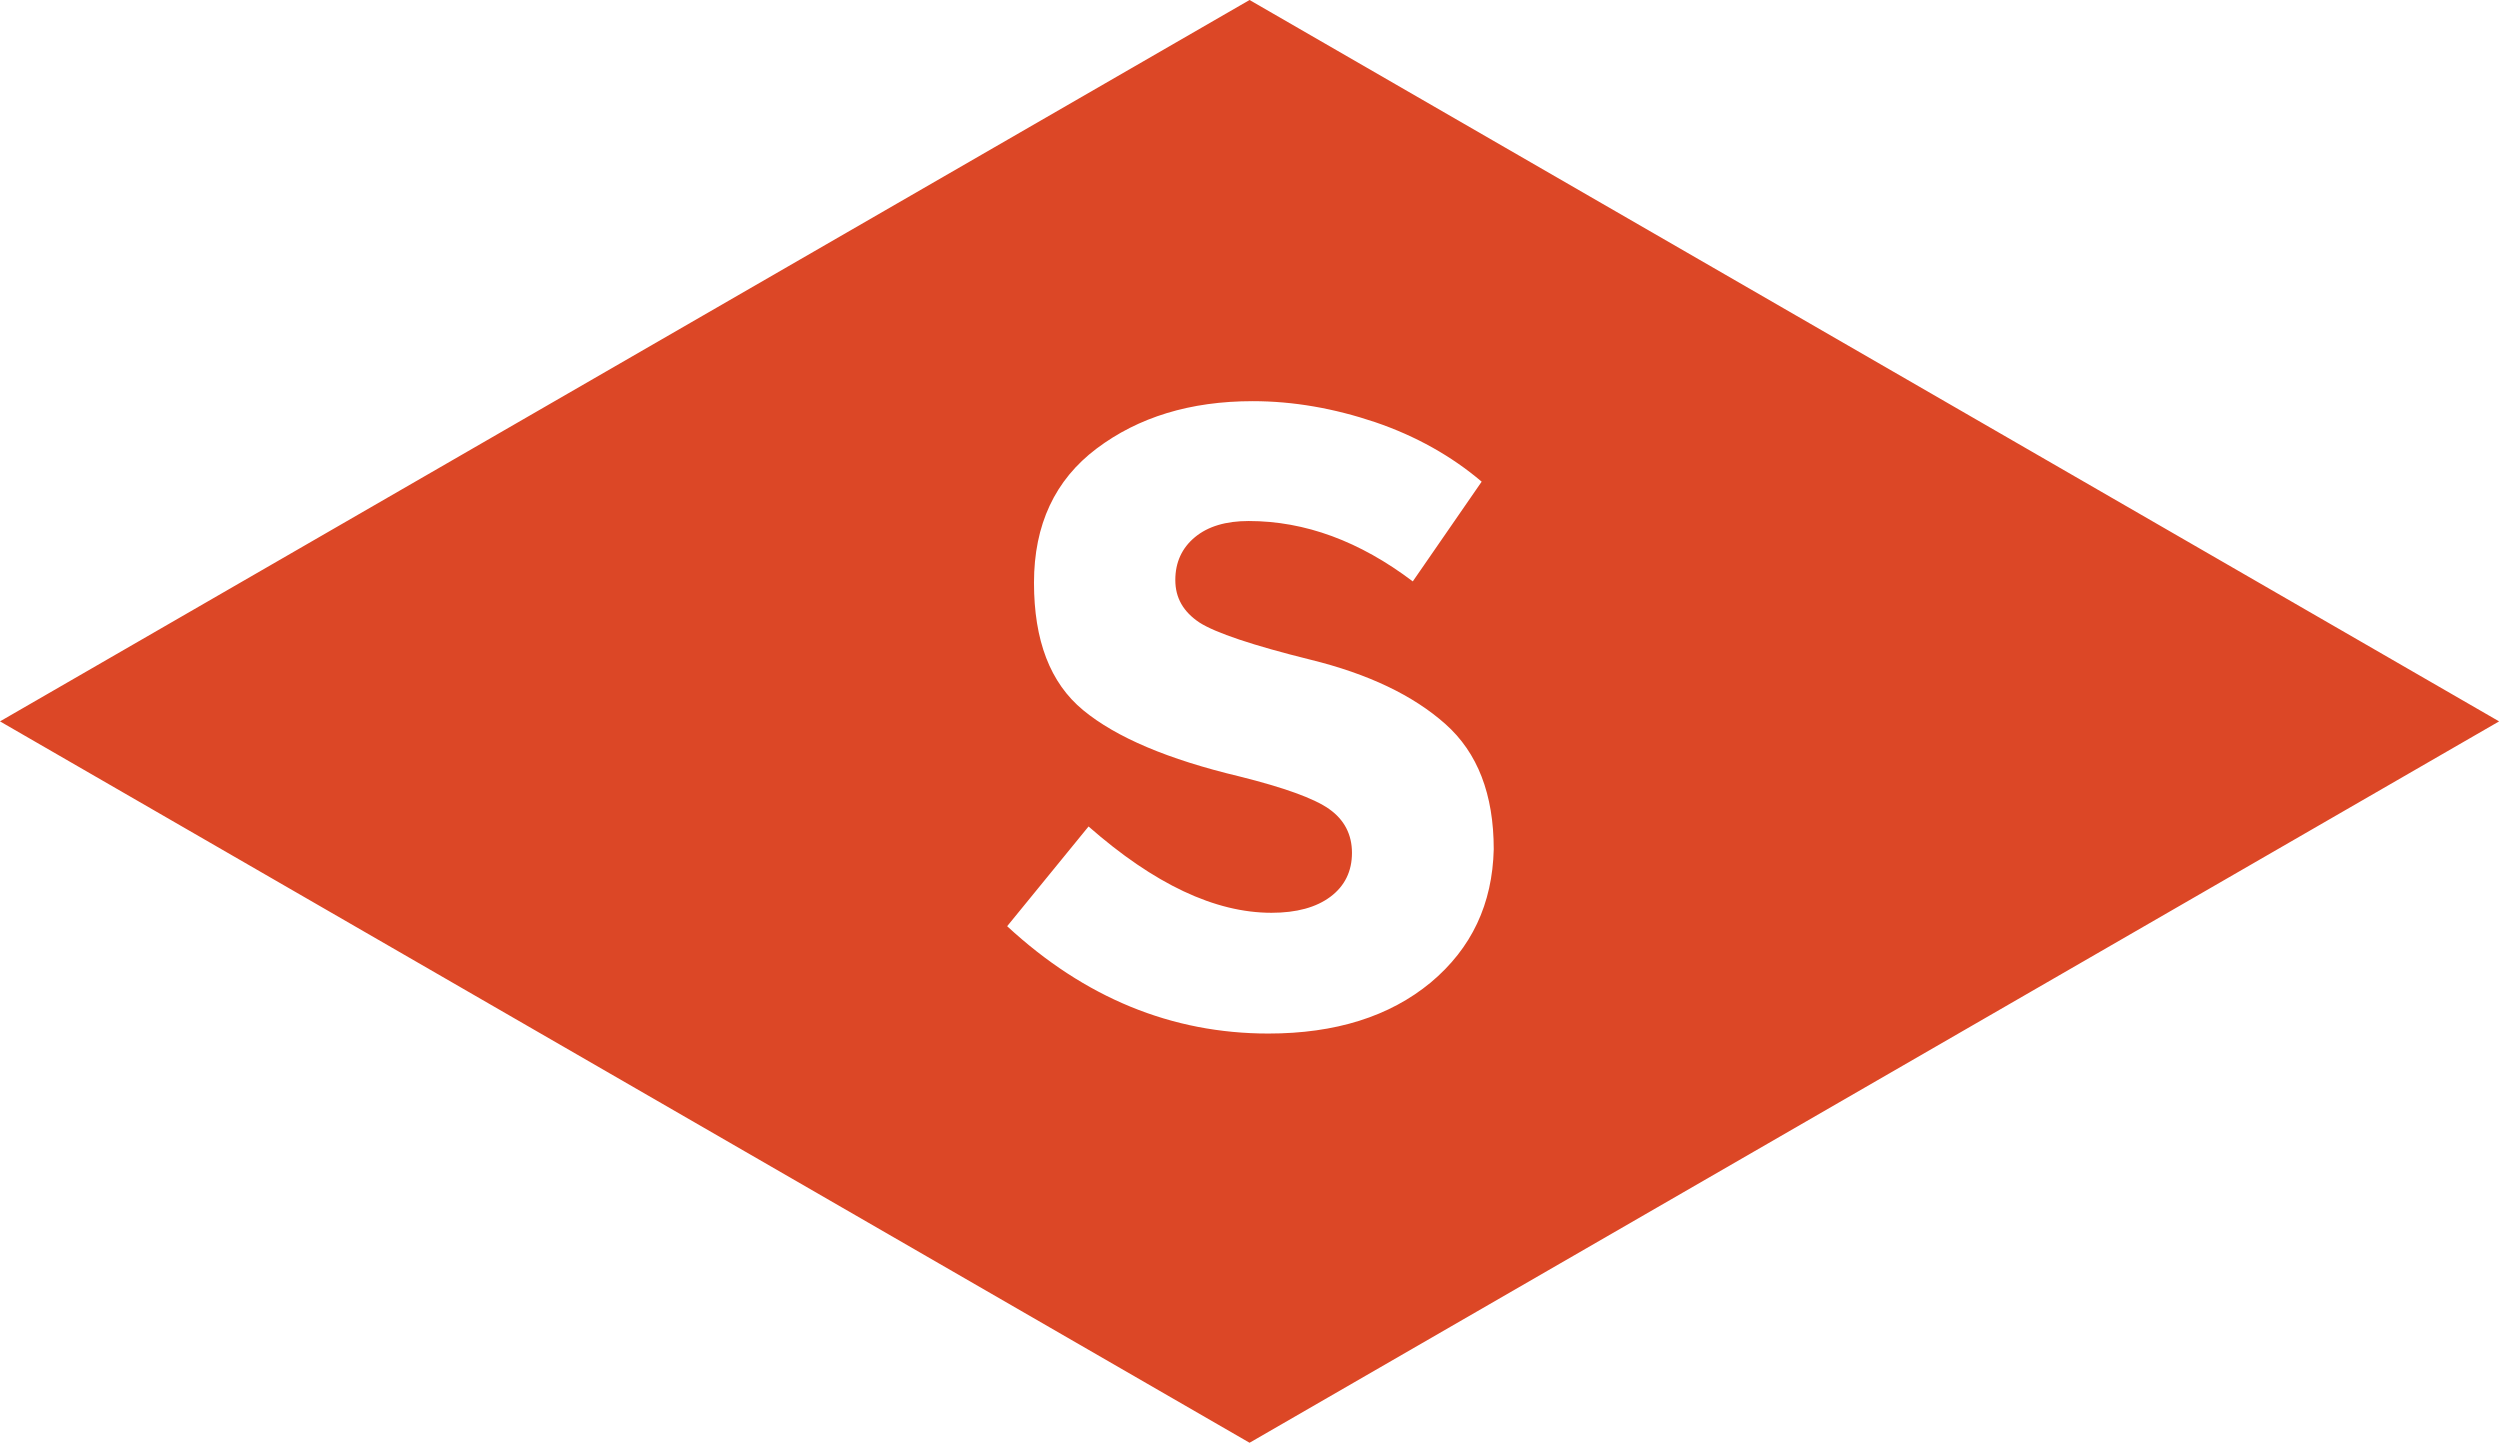 <?xml version="1.0" encoding="UTF-8" standalone="no"?>
<svg width="559px" height="323px" viewBox="0 0 559 323" version="1.1" xmlns="http://www.w3.org/2000/svg" xmlns:xlink="http://www.w3.org/1999/xlink">
    <!-- Generator: Sketch 39.1 (31720) - http://www.bohemiancoding.com/sketch -->
    <title>slik_logo</title>
    <desc>Created with Sketch.</desc>
    <defs></defs>
    <g id="Page-1" stroke="none" stroke-width="1" fill="none" fill-rule="evenodd">
        <g id="slik_logo" fill="#DC4726">
            <path d="M279.4,0 L0,161.3 L279.4,322.6 L558.8,161.3 L279.4,0 L279.4,0 Z M319.9,219.7 C310.7,227.3 298.6,231.1 283.6,231.1 C262,231.1 242.5,223.1 225.2,207.1 L243.4,184.8 C258.1,197.7 271.7,204.1 284.3,204.1 C289.9,204.1 294.3,202.9 297.5,200.5 C300.7,198.1 302.3,194.8 302.3,190.7 C302.3,186.6 300.6,183.3 297.2,180.9 C293.8,178.5 287.1,176.1 277.1,173.6 C261.2,169.8 249.6,164.9 242.2,158.8 C234.8,152.7 231.2,143.2 231.2,130.3 C231.2,117.3 235.9,107.3 245.2,100.3 C254.5,93.3 266.1,89.7 280.1,89.7 C289.2,89.7 298.3,91.3 307.5,94.4 C316.6,97.5 324.6,102 331.3,107.7 L315.9,130 C304,121 291.8,116.5 279.2,116.5 C274.1,116.5 270.1,117.7 267.2,120.1 C264.3,122.5 262.8,125.7 262.8,129.7 C262.8,133.7 264.6,136.8 268.2,139.2 C271.8,141.5 280.1,144.3 293,147.5 C306,150.7 316,155.5 323.2,161.9 C330.4,168.3 334,177.6 334,189.9 C333.7,202.1 329.1,212 319.9,219.7 L319.9,219.7 Z" id="Shape"></path>
        </g>
    </g>
</svg>